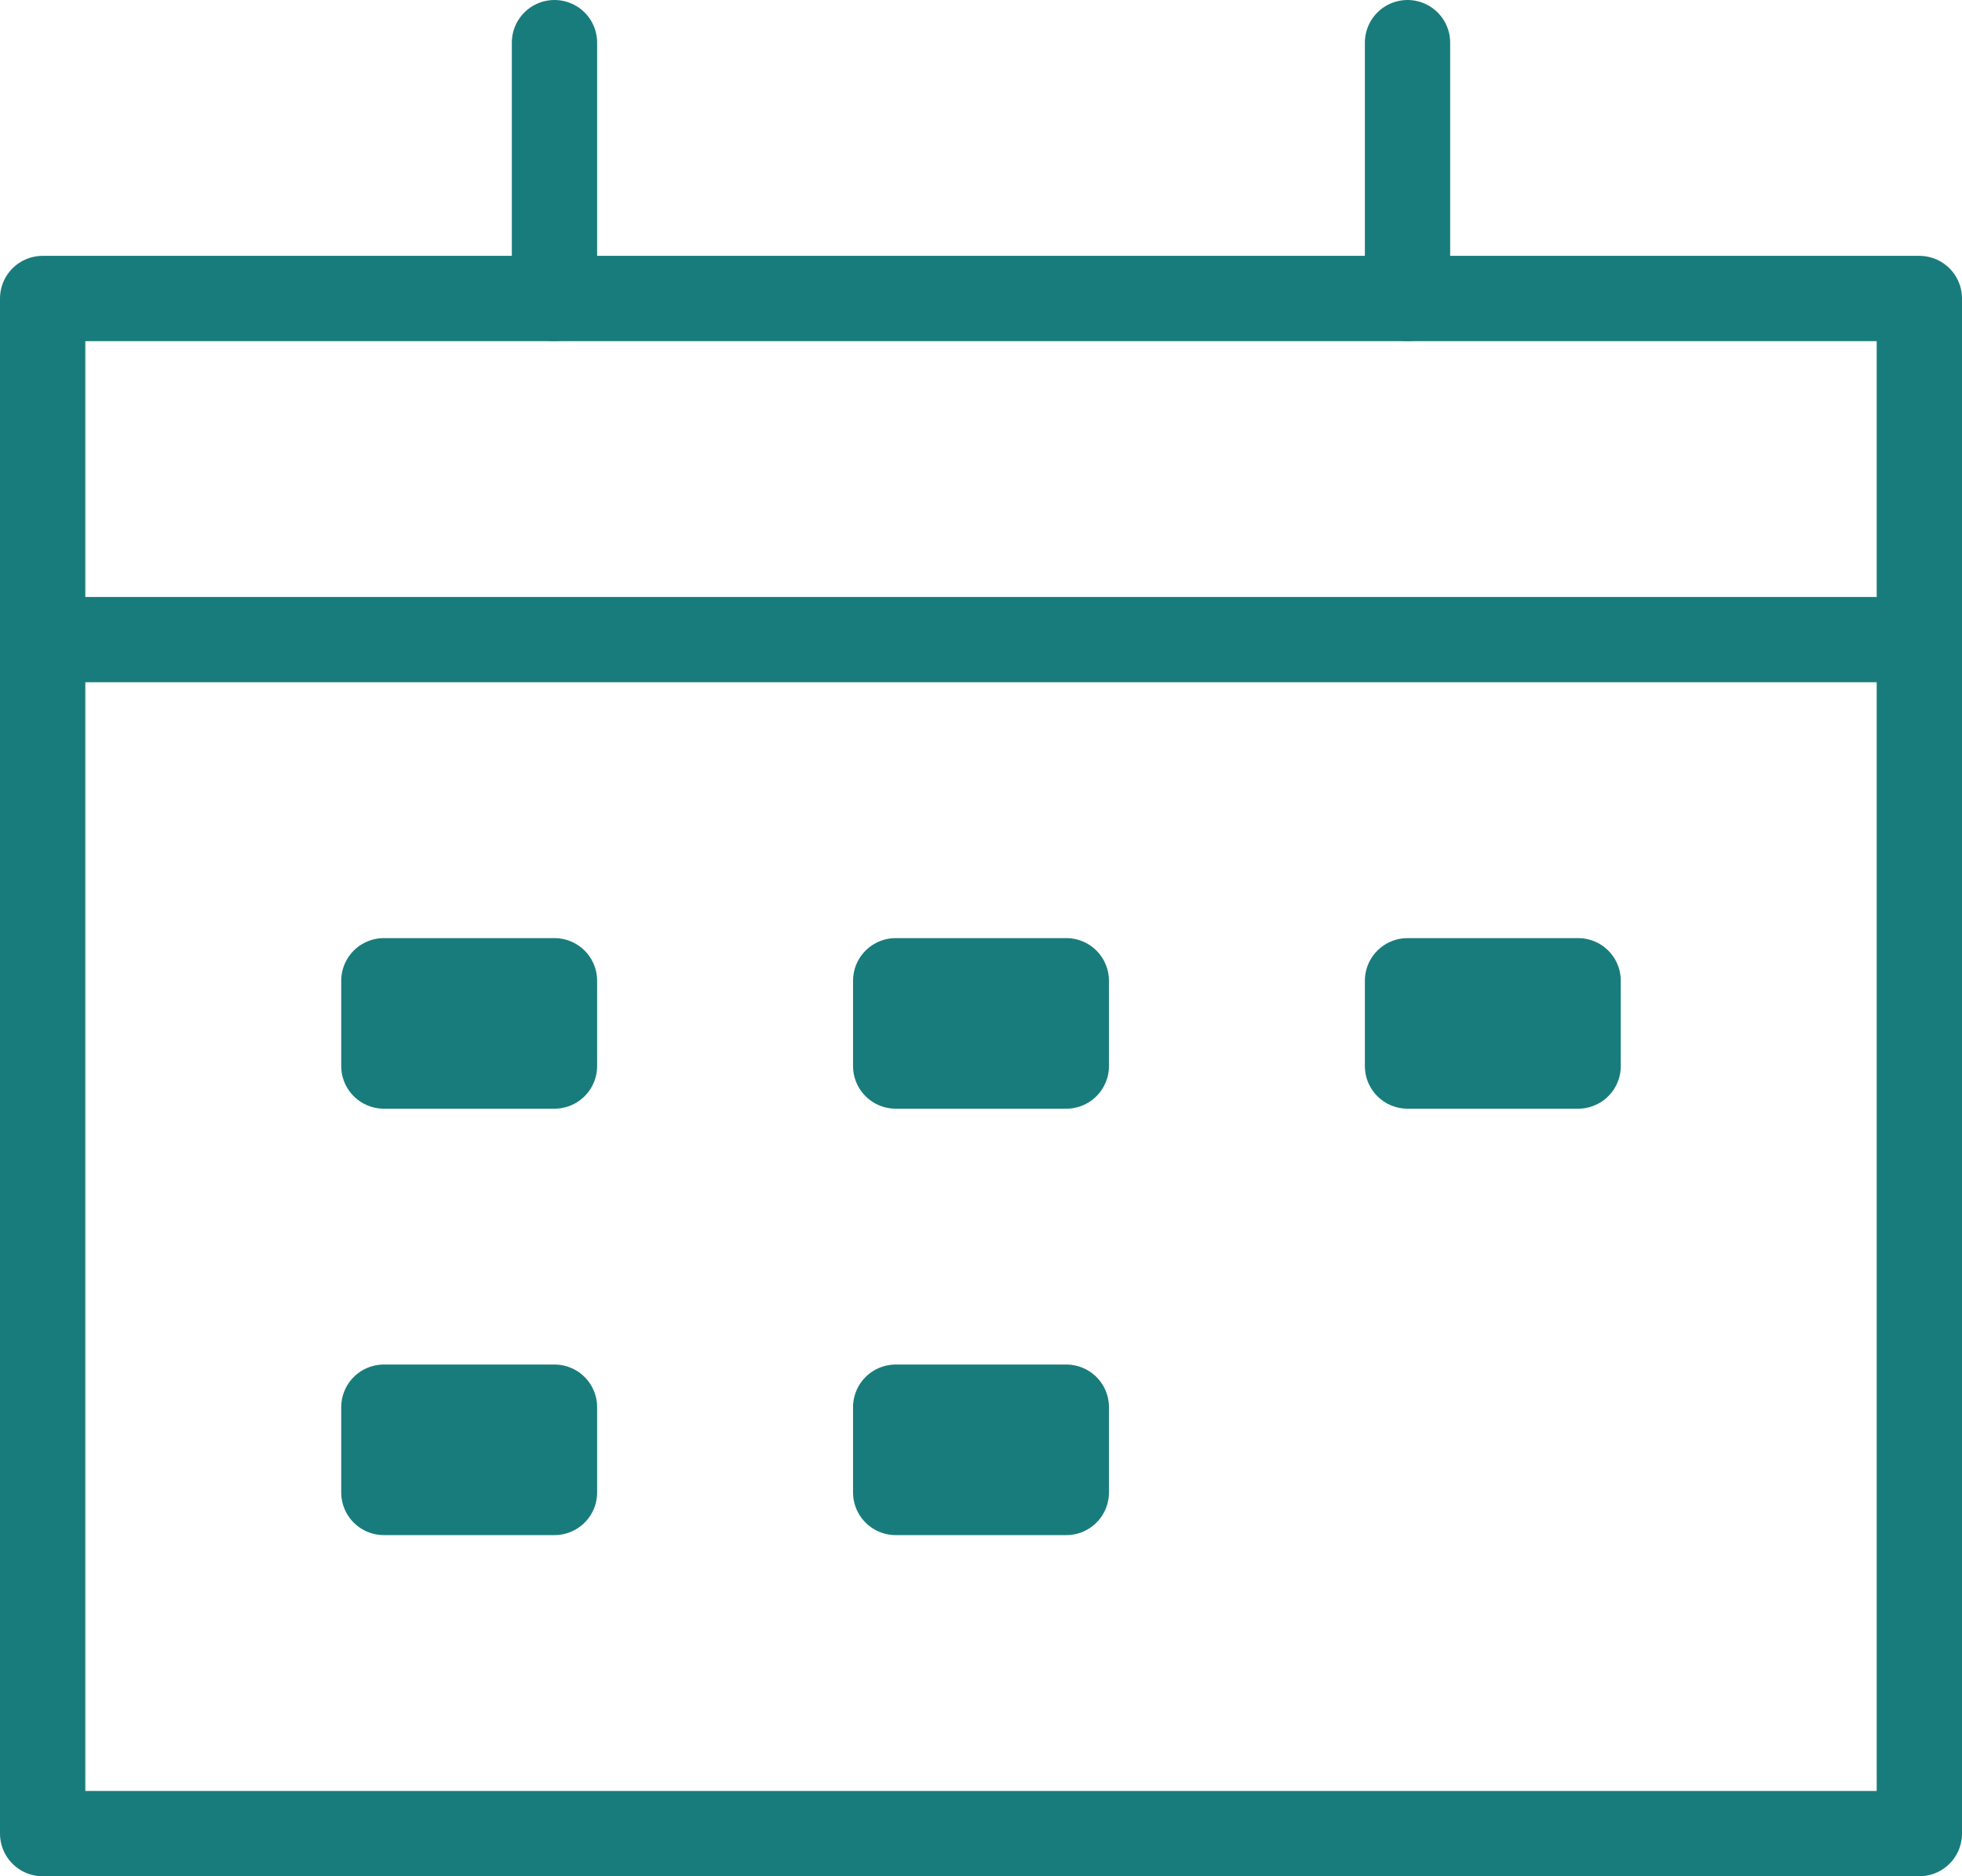 <svg width="23" height="22" viewBox="0 0 23 22" fill="none" version="1.1" id="svg20" xmlns="http://www.w3.org/2000/svg"><path d="M6.5 11.5h-2v1h2z" stroke="#197c7c" stroke-miterlimit="10" stroke-linecap="round" stroke-linejoin="round" id="path2"/><path d="M12.5 11.5h-2v1h2z" stroke="#197c7c" stroke-miterlimit="10" stroke-linecap="round" stroke-linejoin="round" id="path4"/><path d="M6.5 16.5h-2v1h2z" stroke="#197c7c" stroke-miterlimit="10" stroke-linecap="round" stroke-linejoin="round" id="path6"/><path d="M12.5 16.5h-2v1h2z" stroke="#197c7c" stroke-miterlimit="10" stroke-linecap="round" stroke-linejoin="round" id="path8"/><path d="M18.5 11.5h-2v1h2z" stroke="#197c7c" stroke-miterlimit="10" stroke-linecap="round" stroke-linejoin="round" id="path10"/><path d="M22.5 3.5H.5v18h22z" stroke="#197c7c" stroke-miterlimit="10" stroke-linecap="round" stroke-linejoin="round" id="path12"/><path d="M16.5 3.5v-3" stroke="#197c7c" stroke-miterlimit="10" stroke-linecap="round" stroke-linejoin="round" id="path14"/><path d="M6.5 3.5v-3" stroke="#197c7c" stroke-miterlimit="10" stroke-linecap="round" stroke-linejoin="round" id="path16"/><path d="M.5 7.5h22" stroke="#197c7c" stroke-miterlimit="10" stroke-linecap="round" stroke-linejoin="round" id="path18"/></svg>